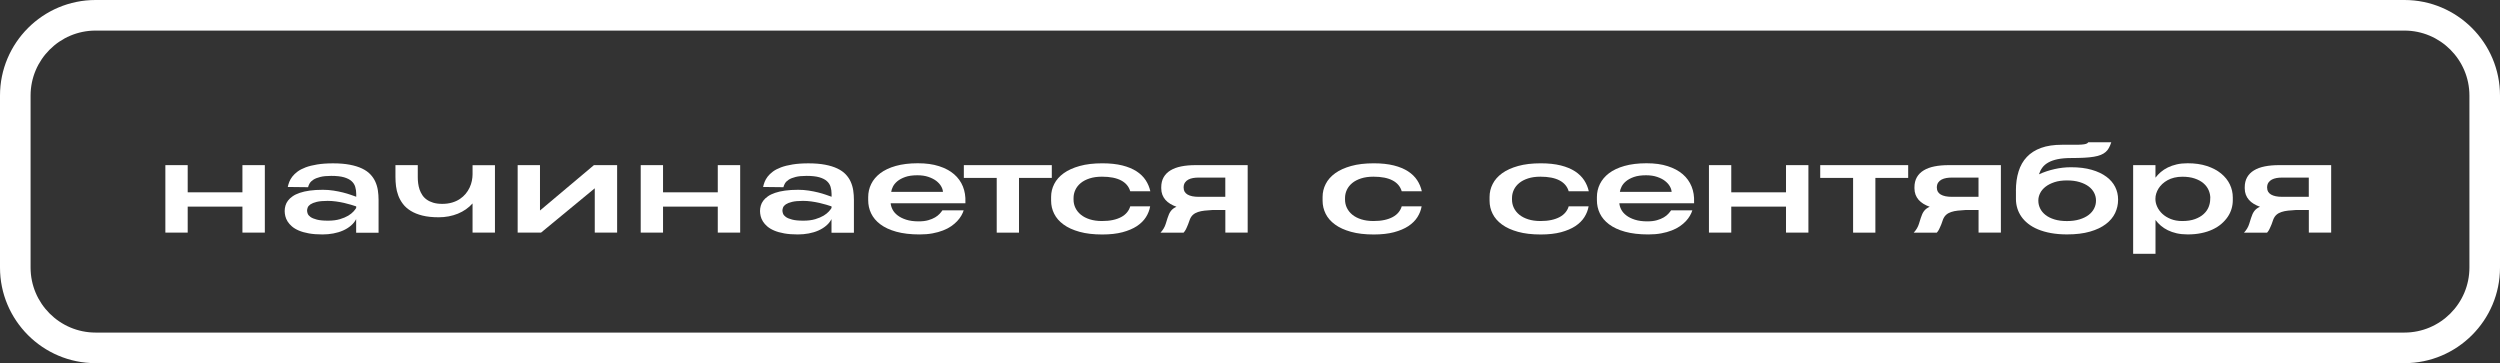 <?xml version="1.0" encoding="UTF-8"?> <svg xmlns="http://www.w3.org/2000/svg" id="_Слой_2" data-name="Слой 2" viewBox="0 0 654 95"><rect x="0" y="0" width="654" height="95" fill="#333333" stroke="none"/> <defs> <style> .cls-1 { fill: #fff; } </style> </defs> <g id="_Слой_1-2" data-name="Слой 1"> <g> <path class="cls-1" d="M629,95H25c-13.79,0-25-11.21-25-25V25C0,11.21,11.21,0,25,0H629c13.79,0,25,11.21,25,25v45c0,13.79-11.21,25-25,25ZM25,8c-9.37,0-17,7.63-17,17v45c0,9.37,7.63,17,17,17H629c9.37,0,17-7.63,17-17V25c0-9.37-7.63-17-17-17H25Z"></path> <g> <path class="cls-1" d="M43.26,60.85v-17.65h5.84v7.11h14.32v-7.11h5.86v17.65h-5.86v-6.8h-14.32v6.8h-5.84Z"></path> <path class="cls-1" d="M93.17,60.85v-3.53c-.34,.66-.81,1.23-1.4,1.73-.59,.5-1.27,.92-2.04,1.26-.77,.34-1.61,.59-2.52,.76-.91,.17-1.85,.26-2.83,.26-1.35,0-2.54-.09-3.56-.27-1.02-.18-1.9-.43-2.63-.74-.74-.31-1.34-.68-1.82-1.09-.48-.41-.86-.85-1.14-1.3-.28-.45-.48-.92-.59-1.38-.11-.47-.17-.92-.17-1.35,0-.47,.07-.94,.2-1.4,.13-.46,.35-.9,.66-1.31,.31-.41,.71-.79,1.22-1.14,.5-.35,1.12-.65,1.86-.9,.74-.25,1.6-.45,2.6-.59,1-.14,2.14-.21,3.44-.21,.97,0,1.9,.07,2.79,.21,.89,.14,1.71,.3,2.46,.49,.75,.19,1.43,.39,2.02,.6,.6,.21,1.08,.38,1.47,.52v-.71c0-.67-.09-1.29-.26-1.87-.17-.58-.49-1.08-.97-1.51-.47-.43-1.14-.76-1.99-1.01-.85-.24-1.96-.36-3.32-.36-1.17,0-2.13,.09-2.87,.28-.74,.19-1.34,.42-1.79,.71-.45,.29-.77,.61-.98,.95-.2,.35-.34,.69-.42,1.02l-5.31-.06c.08-.41,.21-.85,.39-1.32,.18-.46,.44-.92,.79-1.38,.35-.46,.81-.9,1.37-1.32,.56-.42,1.27-.79,2.12-1.11,.85-.32,1.87-.57,3.04-.76,1.18-.19,2.55-.29,4.12-.29,1.69,0,3.15,.12,4.4,.36,1.25,.24,2.31,.57,3.19,.99,.88,.42,1.61,.93,2.17,1.52,.56,.59,1.01,1.24,1.32,1.95,.32,.71,.54,1.46,.66,2.26,.12,.8,.18,1.62,.18,2.47v8.6h-5.86Zm-7.39-3.12c1.21,0,2.25-.13,3.13-.39,.87-.26,1.6-.57,2.19-.92,.58-.36,1.04-.72,1.38-1.1,.33-.37,.56-.68,.7-.91v-.42c-.35-.12-.8-.26-1.35-.43-.55-.17-1.16-.33-1.83-.48-.67-.15-1.38-.28-2.11-.38-.74-.1-1.46-.15-2.18-.15-1.19,0-2.14,.09-2.85,.26-.71,.17-1.25,.39-1.63,.64-.37,.26-.62,.54-.73,.83-.11,.3-.17,.57-.17,.81s.06,.51,.17,.82c.12,.3,.36,.59,.74,.86,.38,.27,.93,.49,1.65,.68,.72,.19,1.69,.28,2.9,.28Z"></path> <path class="cls-1" d="M129.48,43.2v17.65h-5.86v-7.63c-1.03,1.16-2.31,2.05-3.84,2.68-1.53,.62-3.21,.94-5.03,.94-1.63,0-3.05-.15-4.25-.45-1.2-.3-2.21-.71-3.05-1.23-.84-.52-1.52-1.12-2.04-1.81-.52-.69-.93-1.42-1.22-2.2-.29-.78-.49-1.59-.59-2.41-.1-.83-.15-1.64-.15-2.44v-3.1h5.84v3.15c0,.52,.03,1.06,.1,1.6,.07,.54,.19,1.08,.36,1.6,.18,.52,.42,1.01,.72,1.47s.69,.86,1.17,1.2c.47,.34,1.04,.61,1.71,.81,.67,.2,1.45,.3,2.35,.3,.96,0,1.82-.12,2.59-.35,.77-.23,1.44-.54,2.03-.94,.58-.39,1.09-.85,1.51-1.36,.42-.51,.76-1.06,1.03-1.63,.27-.58,.46-1.16,.58-1.75,.12-.59,.18-1.16,.18-1.7v-2.39h5.86Z"></path> <path class="cls-1" d="M161.45,60.85h-5.86v-11.59l-14.05,11.59h-6.12v-17.65h5.84v11.87l14.11-11.87h6.07v17.65Z"></path> <path class="cls-1" d="M167.61,60.85v-17.65h5.84v7.11h14.32v-7.11h5.86v17.65h-5.86v-6.8h-14.32v6.8h-5.84Z"></path> <path class="cls-1" d="M217.52,60.85v-3.53c-.34,.66-.81,1.23-1.4,1.73-.59,.5-1.27,.92-2.04,1.26-.77,.34-1.61,.59-2.52,.76-.91,.17-1.85,.26-2.83,.26-1.35,0-2.54-.09-3.56-.27-1.02-.18-1.9-.43-2.63-.74-.74-.31-1.34-.68-1.82-1.09-.48-.41-.86-.85-1.14-1.3-.28-.45-.48-.92-.59-1.38-.11-.47-.17-.92-.17-1.35,0-.47,.07-.94,.2-1.4,.13-.46,.35-.9,.66-1.31,.31-.41,.71-.79,1.22-1.14,.5-.35,1.12-.65,1.86-.9,.74-.25,1.6-.45,2.6-.59,1-.14,2.14-.21,3.44-.21,.97,0,1.9,.07,2.79,.21,.89,.14,1.71,.3,2.46,.49,.75,.19,1.43,.39,2.02,.6,.6,.21,1.08,.38,1.47,.52v-.71c0-.67-.09-1.29-.26-1.87-.17-.58-.49-1.08-.97-1.51-.47-.43-1.14-.76-1.99-1.01-.85-.24-1.96-.36-3.32-.36-1.17,0-2.13,.09-2.87,.28-.74,.19-1.34,.42-1.79,.71-.45,.29-.77,.61-.98,.95-.2,.35-.34,.69-.42,1.02l-5.31-.06c.08-.41,.21-.85,.39-1.32,.18-.46,.44-.92,.79-1.38,.35-.46,.81-.9,1.37-1.32,.56-.42,1.27-.79,2.12-1.11,.85-.32,1.87-.57,3.04-.76,1.18-.19,2.55-.29,4.12-.29,1.69,0,3.15,.12,4.4,.36,1.25,.24,2.31,.57,3.19,.99,.88,.42,1.61,.93,2.17,1.52,.56,.59,1.01,1.24,1.32,1.95,.32,.71,.54,1.46,.66,2.26,.12,.8,.18,1.62,.18,2.47v8.6h-5.86Zm-7.39-3.12c1.21,0,2.25-.13,3.13-.39,.87-.26,1.6-.57,2.19-.92,.58-.36,1.04-.72,1.38-1.1,.33-.37,.56-.68,.7-.91v-.42c-.35-.12-.8-.26-1.35-.43-.55-.17-1.16-.33-1.83-.48-.67-.15-1.38-.28-2.11-.38-.74-.1-1.46-.15-2.18-.15-1.19,0-2.14,.09-2.85,.26-.71,.17-1.25,.39-1.63,.64-.37,.26-.62,.54-.73,.83-.11,.3-.17,.57-.17,.81s.06,.51,.17,.82c.12,.3,.36,.59,.74,.86,.38,.27,.93,.49,1.65,.68,.72,.19,1.69,.28,2.9,.28Z"></path> <path class="cls-1" d="M233,53.17c.04,.54,.21,1.1,.5,1.66,.29,.56,.73,1.07,1.32,1.52,.59,.46,1.34,.83,2.24,1.12,.9,.29,1.99,.44,3.25,.44,.98,0,1.82-.1,2.52-.3,.7-.2,1.3-.45,1.79-.74,.49-.29,.89-.61,1.19-.94,.3-.33,.54-.63,.73-.91h5.56c-.14,.46-.35,.92-.63,1.41-.28,.48-.64,.96-1.08,1.43-.44,.47-.96,.91-1.57,1.33-.61,.42-1.32,.79-2.13,1.1-.81,.32-1.72,.57-2.74,.76-1.02,.19-2.15,.28-3.39,.28-2.36,0-4.39-.24-6.08-.71-1.7-.47-3.09-1.12-4.18-1.94-1.09-.82-1.89-1.77-2.41-2.85s-.77-2.24-.77-3.47v-.79c0-1.22,.26-2.37,.79-3.44,.52-1.07,1.32-2.01,2.38-2.82,1.06-.8,2.41-1.44,4.04-1.9,1.63-.46,3.55-.7,5.76-.7s3.97,.25,5.56,.76c1.58,.5,2.9,1.21,3.94,2.11,1.04,.9,1.81,1.98,2.31,3.22,.49,1.24,.71,2.59,.65,4.06v.32h-19.54Zm.15-2.97h13.52v-.06c-.03-.46-.19-.93-.48-1.43-.29-.5-.71-.96-1.26-1.39-.56-.42-1.24-.77-2.07-1.05-.82-.28-1.78-.42-2.87-.42-1.27,0-2.33,.15-3.18,.45-.85,.3-1.53,.67-2.06,1.11-.52,.44-.91,.91-1.16,1.41-.25,.5-.4,.96-.45,1.37v.02Z"></path> <path class="cls-1" d="M266.57,46.54v14.32h-5.83v-14.32h-8.6v-3.34h23.01v3.34h-8.58Z"></path> <path class="cls-1" d="M295.67,50.04c-.36-1.24-1.16-2.19-2.39-2.84-1.23-.65-2.9-.98-5.01-.98-1.22,0-2.3,.15-3.22,.45-.93,.3-1.7,.7-2.32,1.21-.62,.51-1.09,1.1-1.41,1.78-.32,.68-.48,1.4-.48,2.16v.38c0,.78,.16,1.51,.49,2.19,.33,.68,.81,1.28,1.44,1.79,.63,.51,1.41,.91,2.33,1.2,.92,.29,1.98,.44,3.17,.44,1.07,0,2.02-.09,2.86-.27,.84-.18,1.56-.44,2.18-.77,.62-.33,1.12-.74,1.51-1.21,.39-.47,.68-1,.85-1.59h5.21c-.17,.99-.54,1.93-1.1,2.82-.56,.89-1.35,1.67-2.37,2.35-1.02,.67-2.28,1.2-3.77,1.6-1.49,.39-3.25,.59-5.28,.59-2.29,0-4.28-.23-5.96-.7-1.69-.47-3.08-1.1-4.18-1.91-1.1-.8-1.92-1.74-2.45-2.81-.54-1.07-.8-2.21-.8-3.41v-1c0-1.19,.27-2.32,.82-3.39,.54-1.07,1.37-2,2.47-2.8,1.11-.8,2.5-1.43,4.18-1.9,1.68-.47,3.66-.7,5.93-.7,2.02,0,3.76,.19,5.24,.56,1.47,.37,2.71,.89,3.72,1.54,1,.66,1.8,1.43,2.38,2.32,.58,.89,.99,1.86,1.22,2.9h-5.24Z"></path> <path class="cls-1" d="M320.55,60.85v-5.92h-3.28c-.78,.04-1.49,.1-2.14,.17s-1.23,.19-1.73,.36c-.5,.17-.94,.4-1.29,.71-.36,.31-.64,.72-.84,1.23l-.46,1.27c-.13,.29-.24,.54-.32,.76-.09,.21-.17,.4-.26,.56-.09,.16-.17,.31-.27,.45-.09,.14-.2,.27-.33,.42h-6.04c.32-.34,.6-.71,.83-1.1,.23-.39,.41-.79,.54-1.22l.47-1.5c.12-.39,.25-.74,.39-1.04,.14-.3,.3-.57,.48-.81,.18-.24,.39-.44,.63-.62,.24-.18,.52-.34,.84-.48-.6-.21-1.14-.46-1.63-.76-.49-.29-.91-.64-1.26-1.04-.35-.4-.62-.85-.81-1.35-.19-.5-.29-1.06-.29-1.67v-.27c0-1.02,.21-1.89,.63-2.63,.42-.73,1.01-1.33,1.79-1.8,.77-.47,1.71-.82,2.82-1.04,1.1-.22,2.35-.33,3.73-.33h13.64v17.65h-5.84Zm-10.9-11.69c0,.76,.34,1.33,1.01,1.73,.68,.4,1.65,.6,2.92,.6h6.96v-5.03h-7.1c-.43,0-.88,.04-1.33,.11-.45,.08-.86,.21-1.22,.4-.37,.19-.67,.46-.9,.79-.23,.34-.35,.77-.35,1.29v.09Z"></path> <path class="cls-1" d="M366.69,50.04c-.36-1.24-1.16-2.19-2.39-2.84-1.23-.65-2.9-.98-5.01-.98-1.22,0-2.3,.15-3.22,.45-.93,.3-1.7,.7-2.32,1.21-.62,.51-1.09,1.1-1.41,1.78-.32,.68-.48,1.4-.48,2.16v.38c0,.78,.16,1.51,.49,2.19,.33,.68,.81,1.28,1.44,1.79,.63,.51,1.41,.91,2.33,1.2,.92,.29,1.98,.44,3.17,.44,1.07,0,2.02-.09,2.86-.27s1.56-.44,2.18-.77c.62-.33,1.12-.74,1.51-1.21,.39-.47,.68-1,.85-1.59h5.21c-.17,.99-.54,1.93-1.1,2.82-.56,.89-1.35,1.67-2.37,2.35-1.02,.67-2.28,1.2-3.77,1.6-1.49,.39-3.25,.59-5.28,.59-2.29,0-4.28-.23-5.96-.7-1.69-.47-3.08-1.1-4.18-1.91-1.1-.8-1.92-1.74-2.45-2.81s-.8-2.21-.8-3.41v-1c0-1.19,.27-2.32,.82-3.39,.54-1.07,1.37-2,2.47-2.8s2.5-1.43,4.18-1.9c1.68-.47,3.66-.7,5.93-.7,2.02,0,3.76,.19,5.24,.56,1.47,.37,2.71,.89,3.72,1.54,1,.66,1.8,1.43,2.38,2.32,.58,.89,.99,1.86,1.22,2.9h-5.24Z"></path> <path class="cls-1" d="M410.37,50.04c-.36-1.24-1.16-2.19-2.39-2.84-1.23-.65-2.9-.98-5.01-.98-1.22,0-2.3,.15-3.22,.45-.93,.3-1.7,.7-2.32,1.21-.62,.51-1.09,1.1-1.41,1.78-.32,.68-.48,1.4-.48,2.16v.38c0,.78,.16,1.51,.49,2.19,.33,.68,.81,1.28,1.44,1.79,.63,.51,1.41,.91,2.33,1.2,.92,.29,1.98,.44,3.17,.44,1.07,0,2.02-.09,2.86-.27,.84-.18,1.56-.44,2.18-.77,.62-.33,1.12-.74,1.51-1.21,.39-.47,.68-1,.85-1.59h5.21c-.17,.99-.54,1.93-1.1,2.82-.56,.89-1.35,1.67-2.37,2.35-1.02,.67-2.28,1.2-3.77,1.6-1.49,.39-3.25,.59-5.28,.59-2.29,0-4.28-.23-5.96-.7-1.69-.47-3.08-1.1-4.18-1.91-1.1-.8-1.92-1.74-2.45-2.81-.54-1.07-.8-2.21-.8-3.41v-1c0-1.19,.27-2.32,.82-3.39,.54-1.07,1.37-2,2.47-2.8,1.11-.8,2.5-1.43,4.18-1.9,1.68-.47,3.66-.7,5.93-.7,2.02,0,3.76,.19,5.24,.56,1.47,.37,2.71,.89,3.72,1.54,1,.66,1.79,1.43,2.38,2.32,.58,.89,.99,1.86,1.22,2.9h-5.24Z"></path> <path class="cls-1" d="M423.62,53.17c.04,.54,.21,1.1,.5,1.66,.29,.56,.73,1.07,1.32,1.52,.59,.46,1.34,.83,2.24,1.12,.9,.29,1.98,.44,3.25,.44,.98,0,1.82-.1,2.52-.3,.7-.2,1.3-.45,1.79-.74,.49-.29,.89-.61,1.19-.94,.3-.33,.54-.63,.73-.91h5.56c-.14,.46-.35,.92-.63,1.41s-.63,.96-1.07,1.43c-.44,.47-.96,.91-1.57,1.33-.61,.42-1.32,.79-2.13,1.1-.81,.32-1.72,.57-2.74,.76s-2.15,.28-3.39,.28c-2.36,0-4.39-.24-6.08-.71-1.7-.47-3.09-1.12-4.18-1.94-1.09-.82-1.89-1.77-2.41-2.85s-.77-2.24-.77-3.47v-.79c0-1.22,.26-2.37,.79-3.44,.53-1.07,1.32-2.01,2.38-2.82,1.06-.8,2.41-1.44,4.04-1.9,1.63-.46,3.55-.7,5.76-.7s3.97,.25,5.55,.76,2.9,1.21,3.94,2.11c1.04,.9,1.81,1.98,2.31,3.22s.71,2.59,.65,4.06v.32h-19.54Zm.15-2.97h13.52v-.06c-.03-.46-.19-.93-.48-1.43-.29-.5-.71-.96-1.26-1.39s-1.24-.77-2.07-1.05c-.82-.28-1.78-.42-2.87-.42-1.27,0-2.33,.15-3.18,.45-.85,.3-1.53,.67-2.06,1.11-.53,.44-.91,.91-1.16,1.41-.25,.5-.4,.96-.45,1.37v.02Z"></path> <path class="cls-1" d="M447.06,60.85v-17.65h5.84v7.11h14.32v-7.11h5.86v17.65h-5.86v-6.8h-14.32v6.8h-5.84Z"></path> <path class="cls-1" d="M490.6,46.54v14.32h-5.83v-14.32h-8.6v-3.34h23.01v3.34h-8.58Z"></path> <path class="cls-1" d="M517.59,60.85v-5.92h-3.29c-.78,.04-1.49,.1-2.14,.17-.65,.07-1.23,.19-1.73,.36-.5,.17-.94,.4-1.29,.71s-.64,.72-.84,1.23l-.45,1.27c-.13,.29-.24,.54-.33,.76-.09,.21-.17,.4-.26,.56-.09,.16-.17,.31-.26,.45-.09,.14-.2,.27-.33,.42h-6.04c.32-.34,.6-.71,.83-1.1,.23-.39,.41-.79,.54-1.22l.47-1.5c.12-.39,.25-.74,.39-1.04,.14-.3,.3-.57,.48-.81,.18-.24,.39-.44,.63-.62,.24-.18,.52-.34,.84-.48-.6-.21-1.14-.46-1.63-.76-.49-.29-.91-.64-1.26-1.04-.35-.4-.62-.85-.81-1.35-.19-.5-.29-1.06-.29-1.67v-.27c0-1.02,.21-1.89,.63-2.63,.42-.73,1.01-1.33,1.79-1.8,.77-.47,1.71-.82,2.82-1.04,1.1-.22,2.35-.33,3.73-.33h13.64v17.65h-5.84Zm-10.9-11.69c0,.76,.34,1.33,1.01,1.73,.68,.4,1.65,.6,2.92,.6h6.96v-5.03h-7.1c-.43,0-.88,.04-1.32,.11-.45,.08-.86,.21-1.23,.4-.37,.19-.67,.46-.9,.79-.23,.34-.35,.77-.35,1.29v.09Z"></path> <path class="cls-1" d="M527.36,49.92c0-1.89,.23-3.58,.7-5.07,.46-1.49,1.18-2.76,2.16-3.79,.97-1.03,2.22-1.82,3.73-2.37s3.33-.82,5.43-.82c1.25,0,2.29,0,3.13,0,.83,0,1.51,0,2.03-.05,.52-.04,.91-.1,1.18-.19,.27-.09,.46-.23,.58-.42h6.01c-.18,.56-.38,1.04-.61,1.46-.22,.42-.5,.78-.85,1.08s-.76,.56-1.26,.76c-.5,.21-1.11,.37-1.83,.49s-1.57,.21-2.55,.26c-.98,.05-2.12,.08-3.42,.08s-2.53,.1-3.5,.3-1.78,.49-2.44,.86c-.66,.37-1.19,.81-1.57,1.34-.39,.52-.68,1.11-.89,1.76,1.26-.58,2.61-1.03,4.05-1.36,1.44-.33,2.88-.49,4.34-.49,2.07,0,3.87,.22,5.41,.67,1.54,.44,2.82,1.05,3.84,1.81s1.79,1.65,2.3,2.67c.51,1.02,.76,2.11,.76,3.27v.11c0,1.21-.26,2.36-.78,3.46-.52,1.09-1.33,2.06-2.42,2.88-1.09,.83-2.47,1.49-4.15,1.97-1.68,.49-3.69,.73-6.02,.73-1.54,0-2.95-.12-4.21-.35-1.27-.23-2.39-.56-3.38-.97-.99-.41-1.85-.91-2.57-1.48-.73-.57-1.32-1.2-1.79-1.88-.47-.69-.82-1.41-1.05-2.18-.23-.77-.35-1.56-.35-2.38v-2.18Zm5.87,2.6c0,.7,.16,1.37,.47,2.01,.31,.64,.78,1.21,1.4,1.7,.62,.49,1.4,.88,2.34,1.17,.94,.29,2.03,.43,3.28,.43s2.35-.15,3.3-.44c.95-.29,1.74-.68,2.38-1.17,.64-.49,1.11-1.05,1.43-1.69,.32-.64,.48-1.3,.48-2v-.11c0-.69-.16-1.34-.48-1.97-.32-.63-.79-1.19-1.43-1.67s-1.43-.86-2.38-1.15c-.95-.29-2.05-.43-3.3-.43s-2.35,.15-3.28,.46-1.72,.71-2.34,1.2c-.62,.49-1.09,1.04-1.4,1.67-.31,.62-.47,1.25-.47,1.88v.12Z"></path> <path class="cls-1" d="M558.03,66.4v-23.2h5.84v3.28c.39-.52,.86-1.01,1.39-1.47s1.15-.85,1.84-1.2c.69-.34,1.47-.61,2.33-.81,.86-.2,1.82-.29,2.87-.29,1.89,0,3.56,.24,5.03,.72,1.46,.48,2.7,1.13,3.7,1.95s1.77,1.77,2.29,2.85c.52,1.08,.78,2.23,.78,3.43v.71c0,.77-.11,1.52-.33,2.26-.22,.74-.55,1.44-1,2.1s-1,1.27-1.66,1.84c-.66,.57-1.43,1.05-2.3,1.46-.87,.41-1.85,.73-2.94,.95-1.08,.23-2.27,.34-3.57,.34-1.06,0-2.02-.1-2.88-.29-.86-.2-1.64-.47-2.33-.81-.69-.34-1.3-.74-1.83-1.2-.53-.46-.99-.95-1.38-1.48v8.85h-5.84Zm20.19-14.53c0-.75-.15-1.46-.45-2.14-.3-.68-.75-1.28-1.36-1.8s-1.37-.93-2.29-1.24-1.99-.46-3.22-.46c-.77,0-1.47,.08-2.12,.24-.65,.16-1.23,.38-1.75,.67s-.98,.61-1.38,.99c-.4,.38-.73,.78-.99,1.2-.26,.42-.46,.86-.6,1.32-.14,.45-.2,.9-.2,1.33v.11c0,.65,.15,1.31,.46,1.99,.31,.68,.76,1.3,1.35,1.85,.6,.56,1.33,1.01,2.2,1.36,.87,.35,1.88,.53,3,.53,1.3,0,2.42-.17,3.34-.51,.93-.34,1.69-.78,2.28-1.33,.59-.54,1.02-1.16,1.29-1.83,.27-.68,.41-1.36,.41-2.04v-.24Z"></path> <path class="cls-1" d="M603.99,60.85v-5.92h-3.29c-.78,.04-1.49,.1-2.14,.17-.65,.07-1.23,.19-1.73,.36-.5,.17-.94,.4-1.29,.71s-.64,.72-.84,1.23l-.45,1.27c-.13,.29-.24,.54-.33,.76-.09,.21-.17,.4-.26,.56-.09,.16-.17,.31-.26,.45-.09,.14-.2,.27-.33,.42h-6.04c.32-.34,.6-.71,.83-1.1,.23-.39,.41-.79,.54-1.22l.47-1.5c.12-.39,.25-.74,.39-1.04,.14-.3,.3-.57,.48-.81,.18-.24,.39-.44,.63-.62,.24-.18,.52-.34,.84-.48-.6-.21-1.14-.46-1.63-.76-.49-.29-.91-.64-1.26-1.04-.35-.4-.62-.85-.81-1.35-.19-.5-.29-1.06-.29-1.67v-.27c0-1.02,.21-1.89,.63-2.63,.42-.73,1.01-1.33,1.79-1.8,.77-.47,1.71-.82,2.82-1.04,1.1-.22,2.35-.33,3.73-.33h13.64v17.65h-5.84Zm-10.9-11.69c0,.76,.34,1.33,1.01,1.73,.68,.4,1.65,.6,2.92,.6h6.96v-5.03h-7.1c-.43,0-.88,.04-1.32,.11-.45,.08-.86,.21-1.23,.4-.37,.19-.67,.46-.9,.79-.23,.34-.35,.77-.35,1.29v.09Z"></path> </g> </g> </g> </svg> 